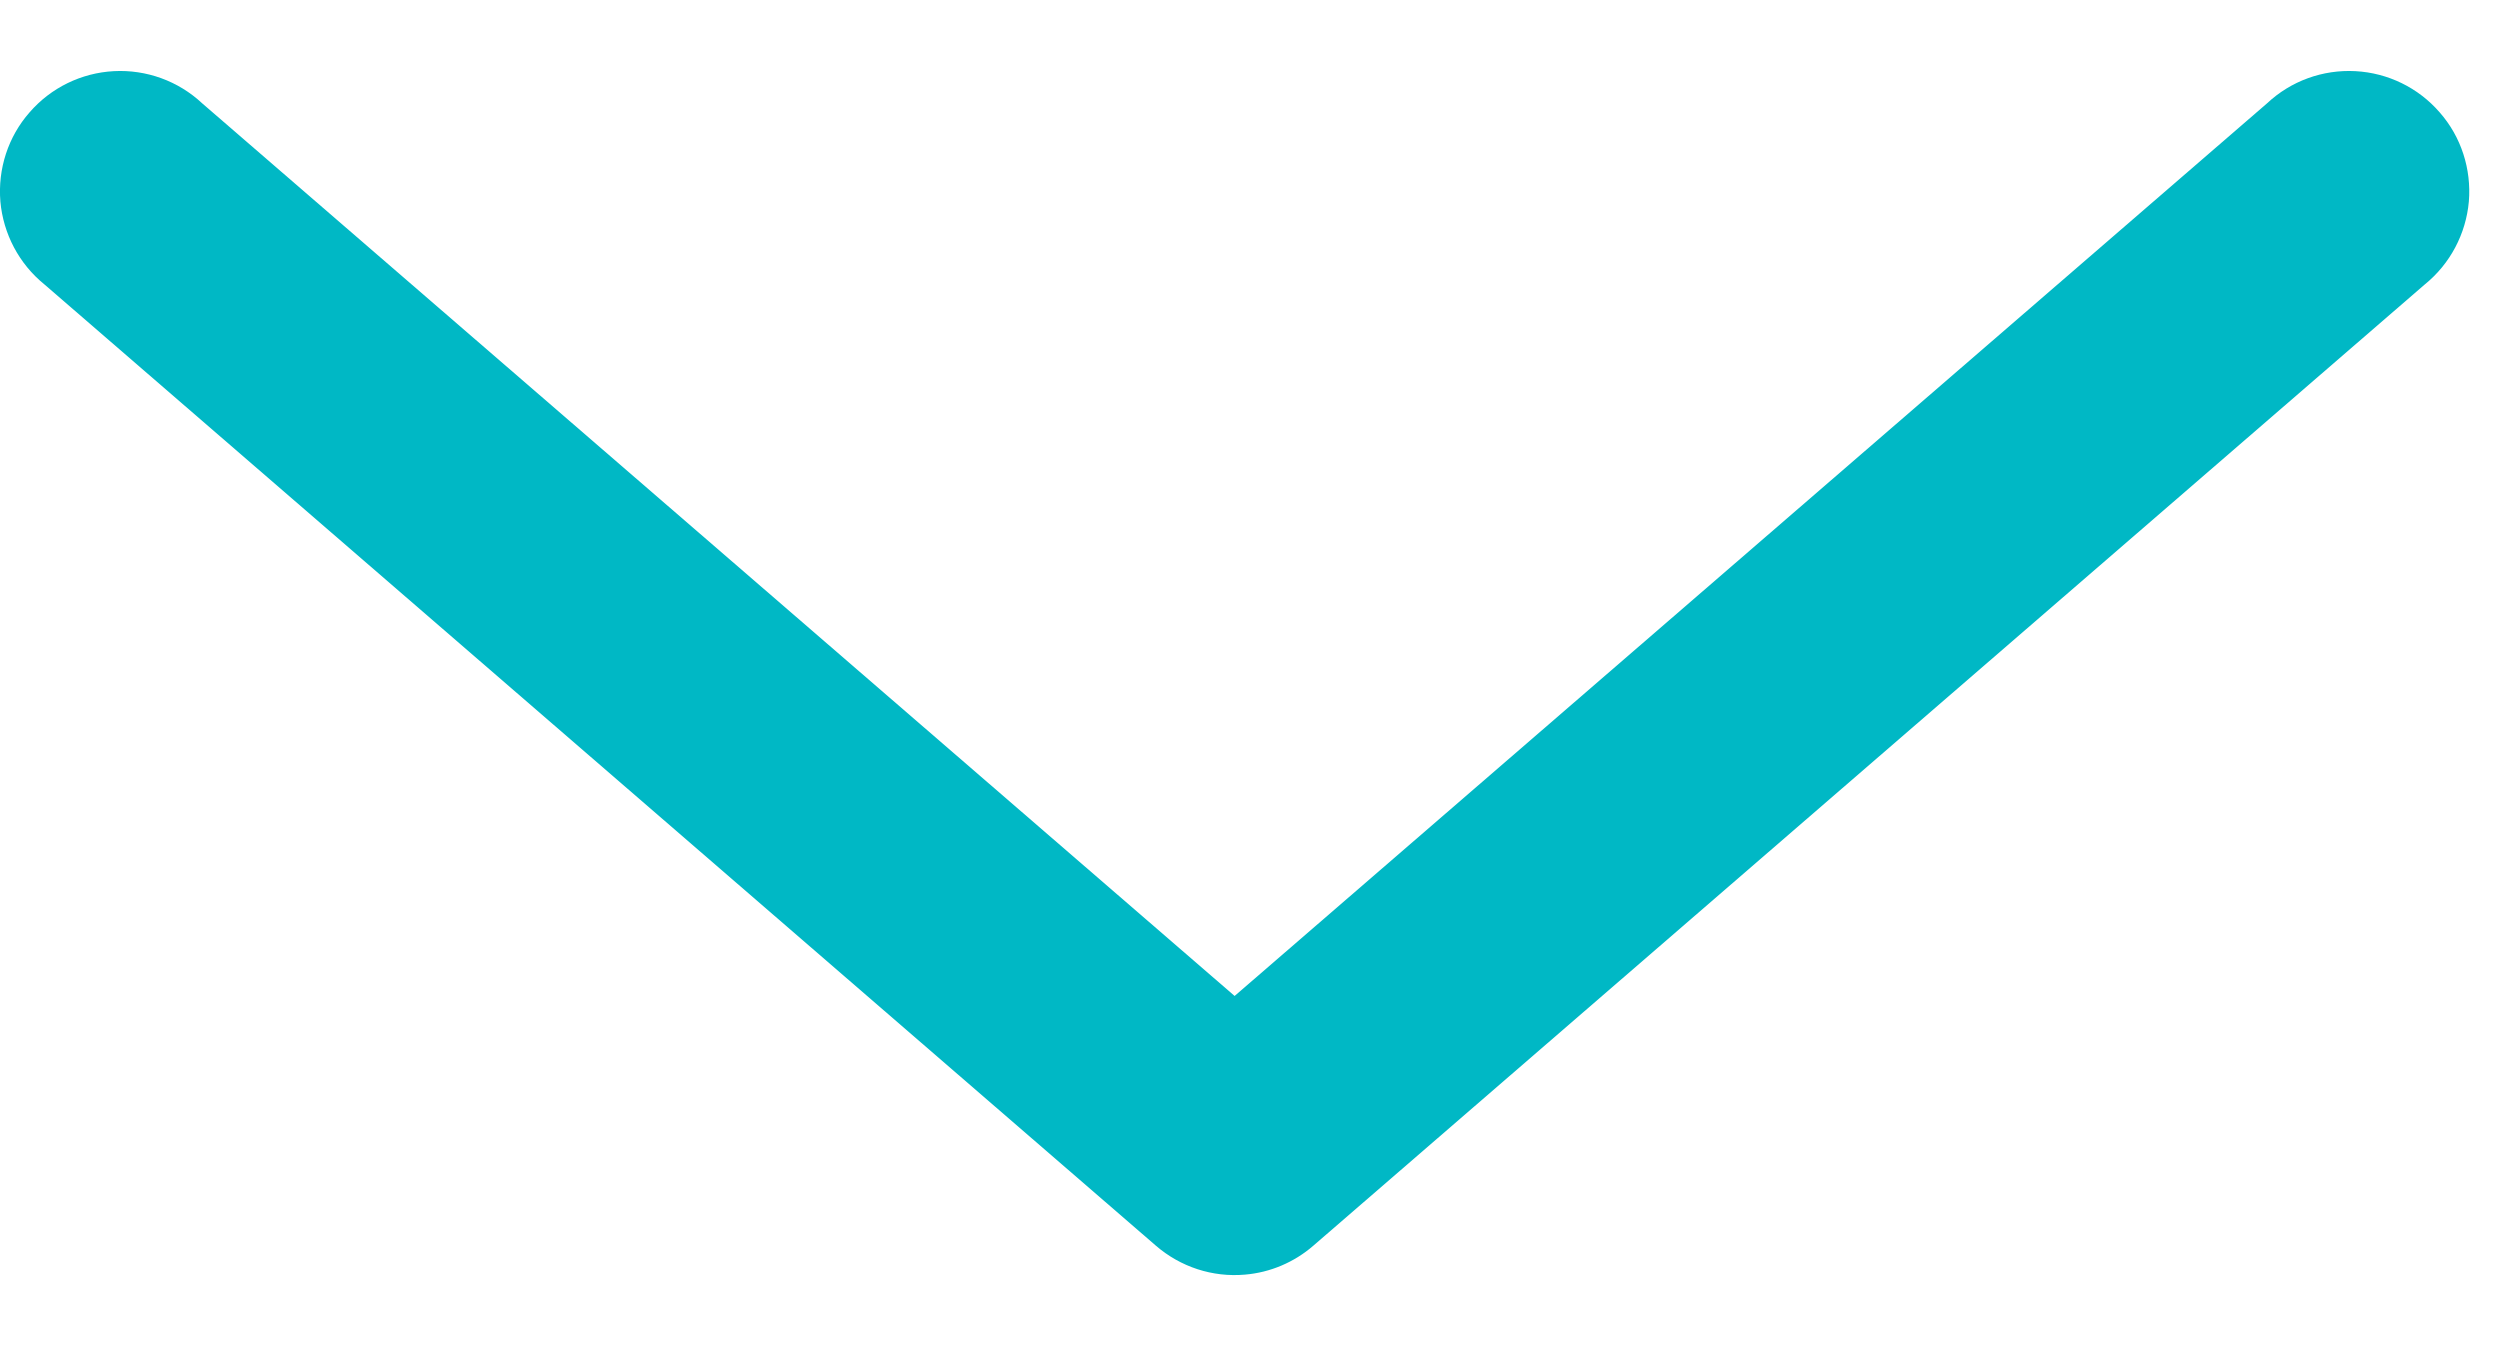 <svg width="13" height="7" viewBox="0 0 13 7" fill="none" xmlns="http://www.w3.org/2000/svg">
<path d="M6.474 6.628C6.605 6.617 6.73 6.564 6.83 6.477L12.609 1.479C12.741 1.372 12.823 1.216 12.838 1.048C12.852 0.879 12.798 0.711 12.686 0.584C12.575 0.456 12.417 0.379 12.248 0.37C12.078 0.361 11.913 0.421 11.789 0.537L6.42 5.179L1.051 0.537C0.927 0.421 0.761 0.361 0.592 0.37C0.423 0.379 0.265 0.456 0.154 0.584C0.042 0.711 -0.012 0.879 0.002 1.048C0.017 1.216 0.099 1.372 0.231 1.479L6.01 6.477C6.138 6.588 6.305 6.643 6.474 6.628Z" fill="#00B8C5"/>
</svg>
